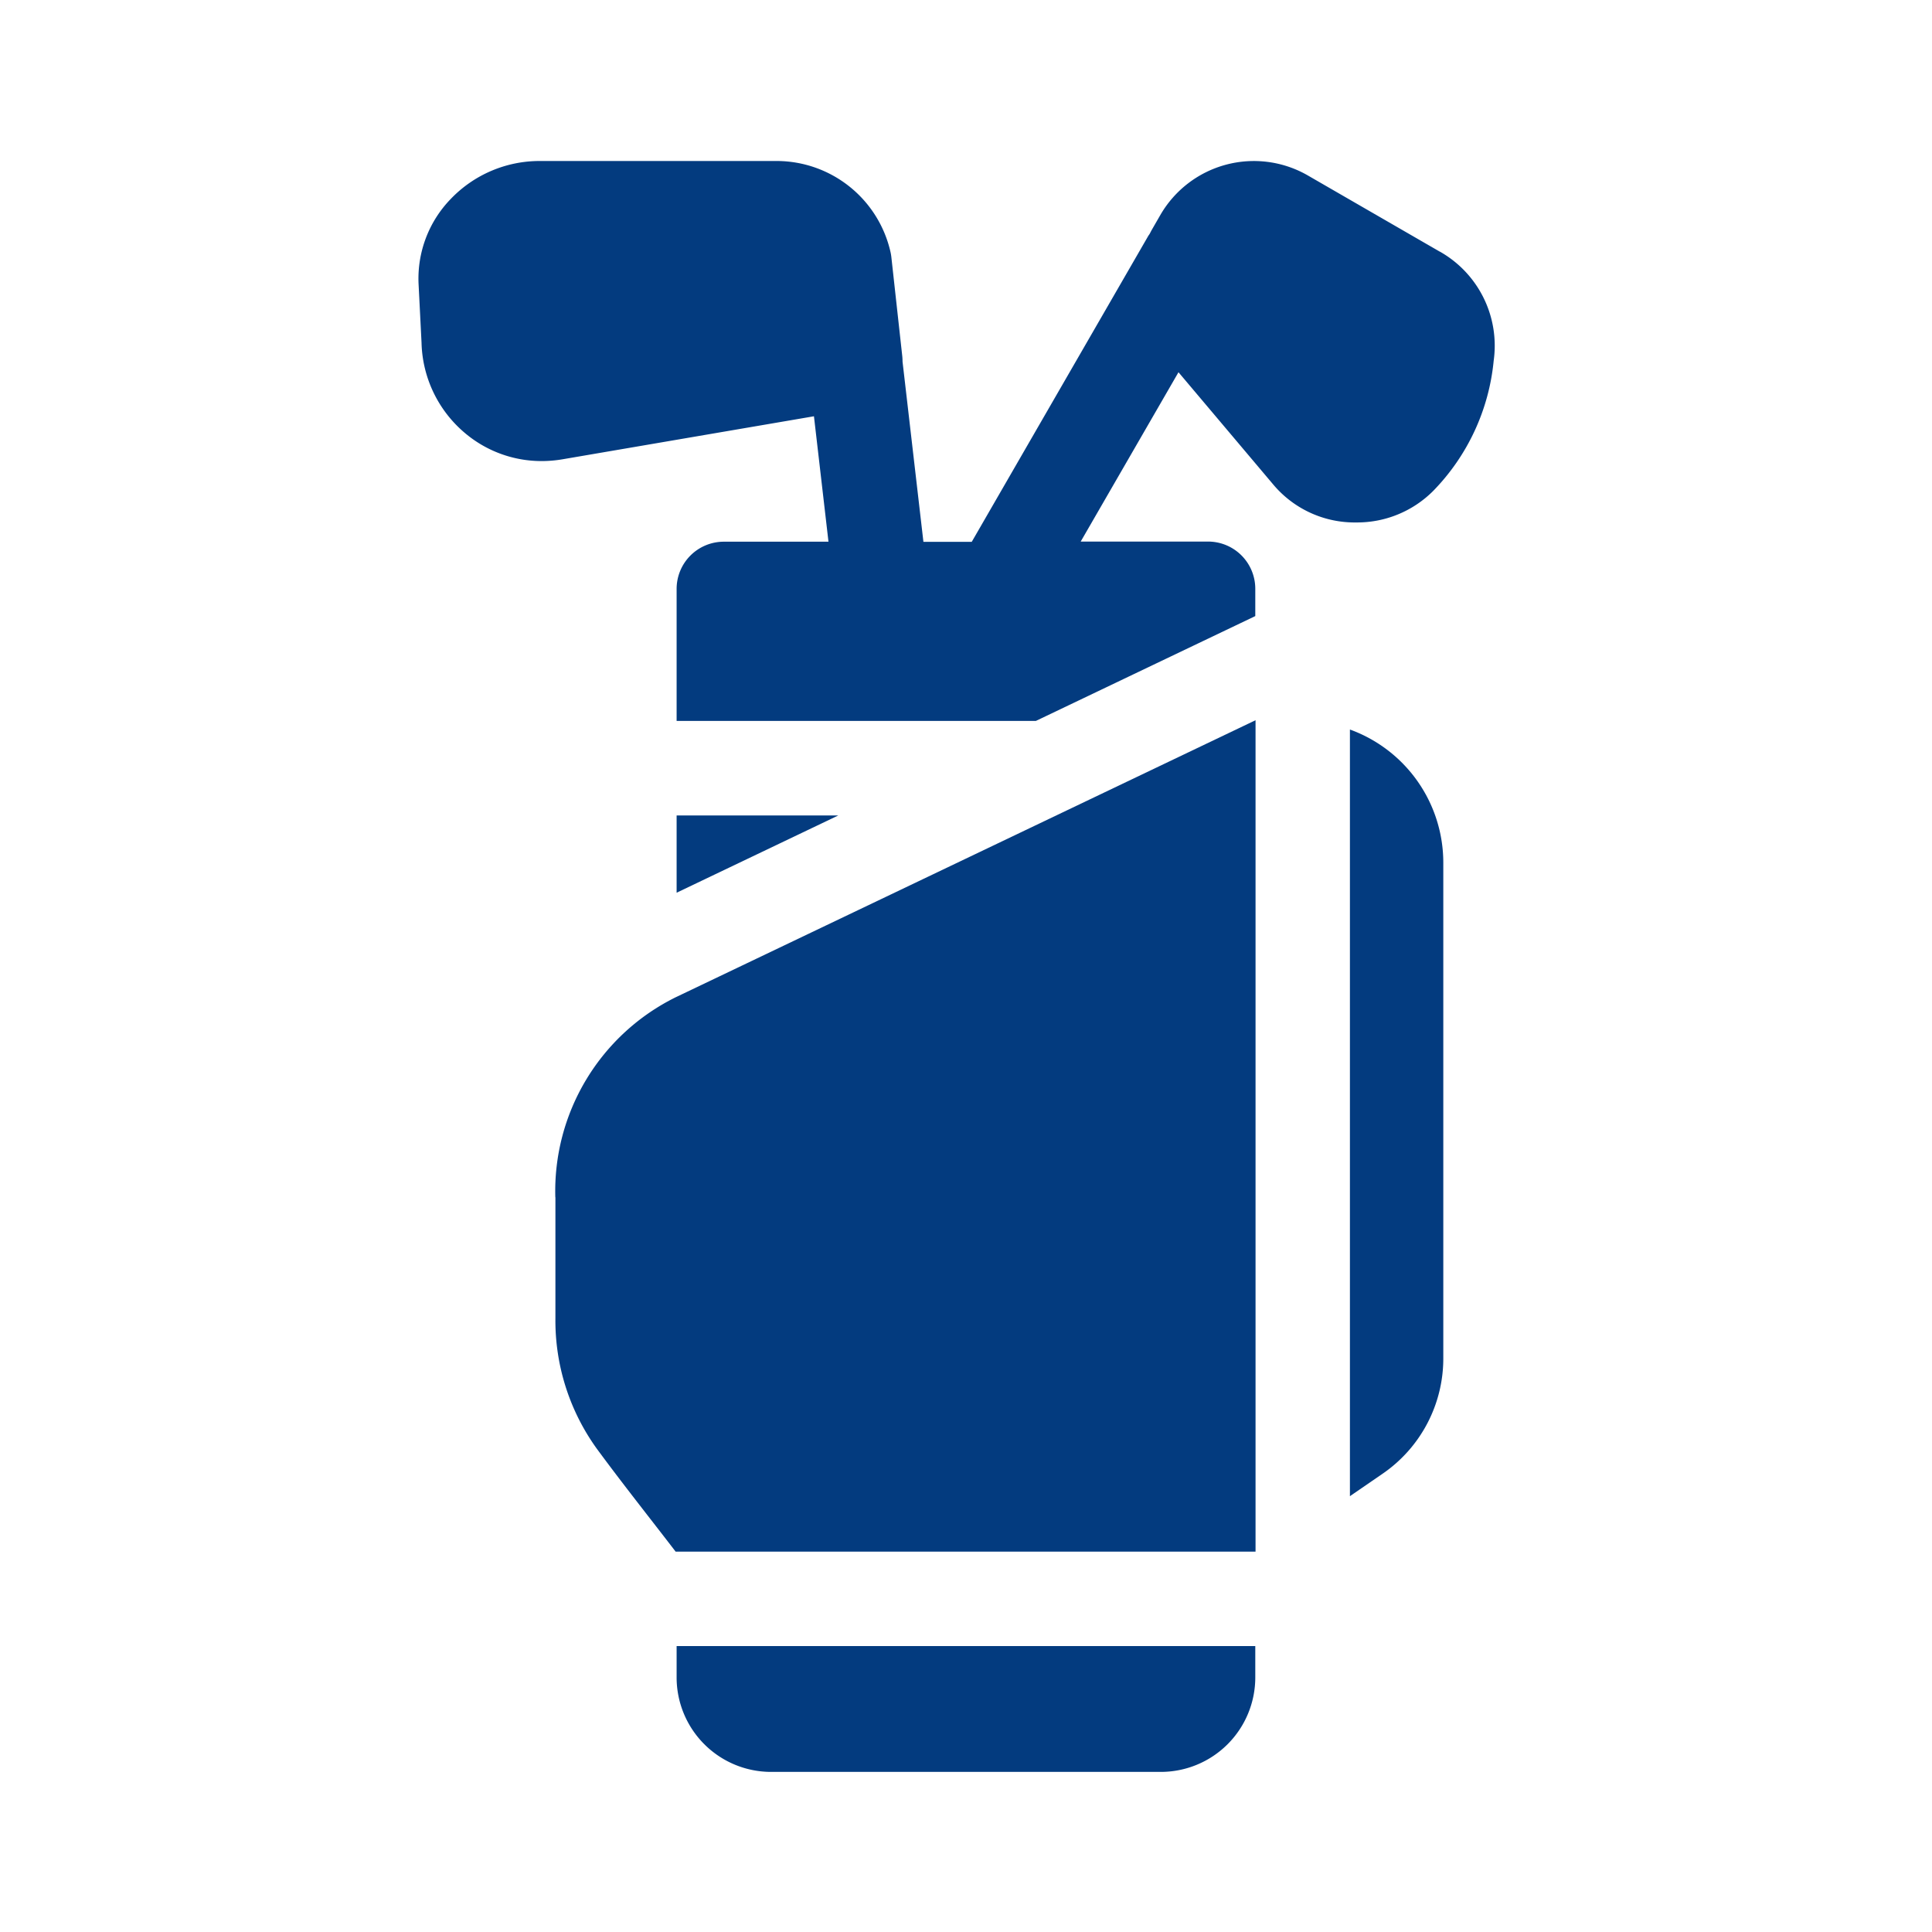 <svg xmlns="http://www.w3.org/2000/svg" xmlns:xlink="http://www.w3.org/1999/xlink" width="60" height="60" viewBox="0 0 60 60">
  <defs>
    <clipPath id="clip-golf">
      <rect width="60" height="60"/>
    </clipPath>
  </defs>
  <g id="golf" clip-path="url(#clip-golf)">
    <g id="golf-bag" transform="translate(12.499 5)">
      <path id="Path_5867" data-name="Path 5867" d="M296.5,180.691V204.5l1-.687a4.34,4.34,0,0,0,1.9-3.62V184.825a4.4,4.4,0,0,0-2.9-4.134Zm0,0" transform="translate(-267.076 -163.035)" fill="#033b7f" fill-rule="evenodd"/>
      <path id="Path_5868" data-name="Path 5868" d="M82.5,472.977a2.935,2.935,0,0,0,2.931,2.931H97.54a2.935,2.935,0,0,0,2.931-2.931V472H82.5Zm0,0" transform="translate(-73.986 -425.88)" fill="#033b7f" fill-rule="evenodd"/>
      <path id="Path_5869" data-name="Path 5869" d="M82.5,210.4l5.022-2.4H82.5Zm0,0" transform="translate(-73.986 -187.676)" fill="#033b7f" fill-rule="evenodd"/>
      <path id="Path_5870" data-name="Path 5870" d="M32.215,2.815,28.114.447a3.356,3.356,0,0,0-4.578,1.231l-.265.46c-.021.036-.039.074-.058.11s-.035.052-.052.08l-5.482,9.5h-1.5l-.649-5.6a1.59,1.59,0,0,0-.008-.164l-.339-3.078a1.453,1.453,0,0,0-.026-.157A3.63,3.63,0,0,0,11.637,0H4.253A3.817,3.817,0,0,0,1.5,1.178a3.552,3.552,0,0,0-1,2.639L.592,5.639A3.786,3.786,0,0,0,1.921,8.432a3.684,3.684,0,0,0,2.4.887,3.911,3.911,0,0,0,.648-.055l7.81-1.336.451,3.895H9.98a1.466,1.466,0,0,0-1.466,1.466v4.1H19.671l6.814-3.256v-.848a1.466,1.466,0,0,0-1.466-1.466H21.063L24.1,6.56l2.958,3.505a3.3,3.3,0,0,0,2.462,1.16l.107,0a3.333,3.333,0,0,0,2.386-.982A6.706,6.706,0,0,0,33.889,6.2a3.356,3.356,0,0,0-1.674-3.387Zm0,0" transform="translate(0 0)" fill="#033b7f" fill-rule="evenodd"/>
      <path id="Path_5871" data-name="Path 5871" d="M43.984,192.57v3.75a6.8,6.8,0,0,0,1.371,4.173c.764,1.034,1.578,2.058,2.362,3.08H65.727v-25.82l-18,8.6a6.716,6.716,0,0,0-3.746,6.217Zm0,0" transform="translate(-39.234 -160.386)" fill="#033b7f" fill-rule="evenodd"/>
    </g>
  </g>
</svg>
